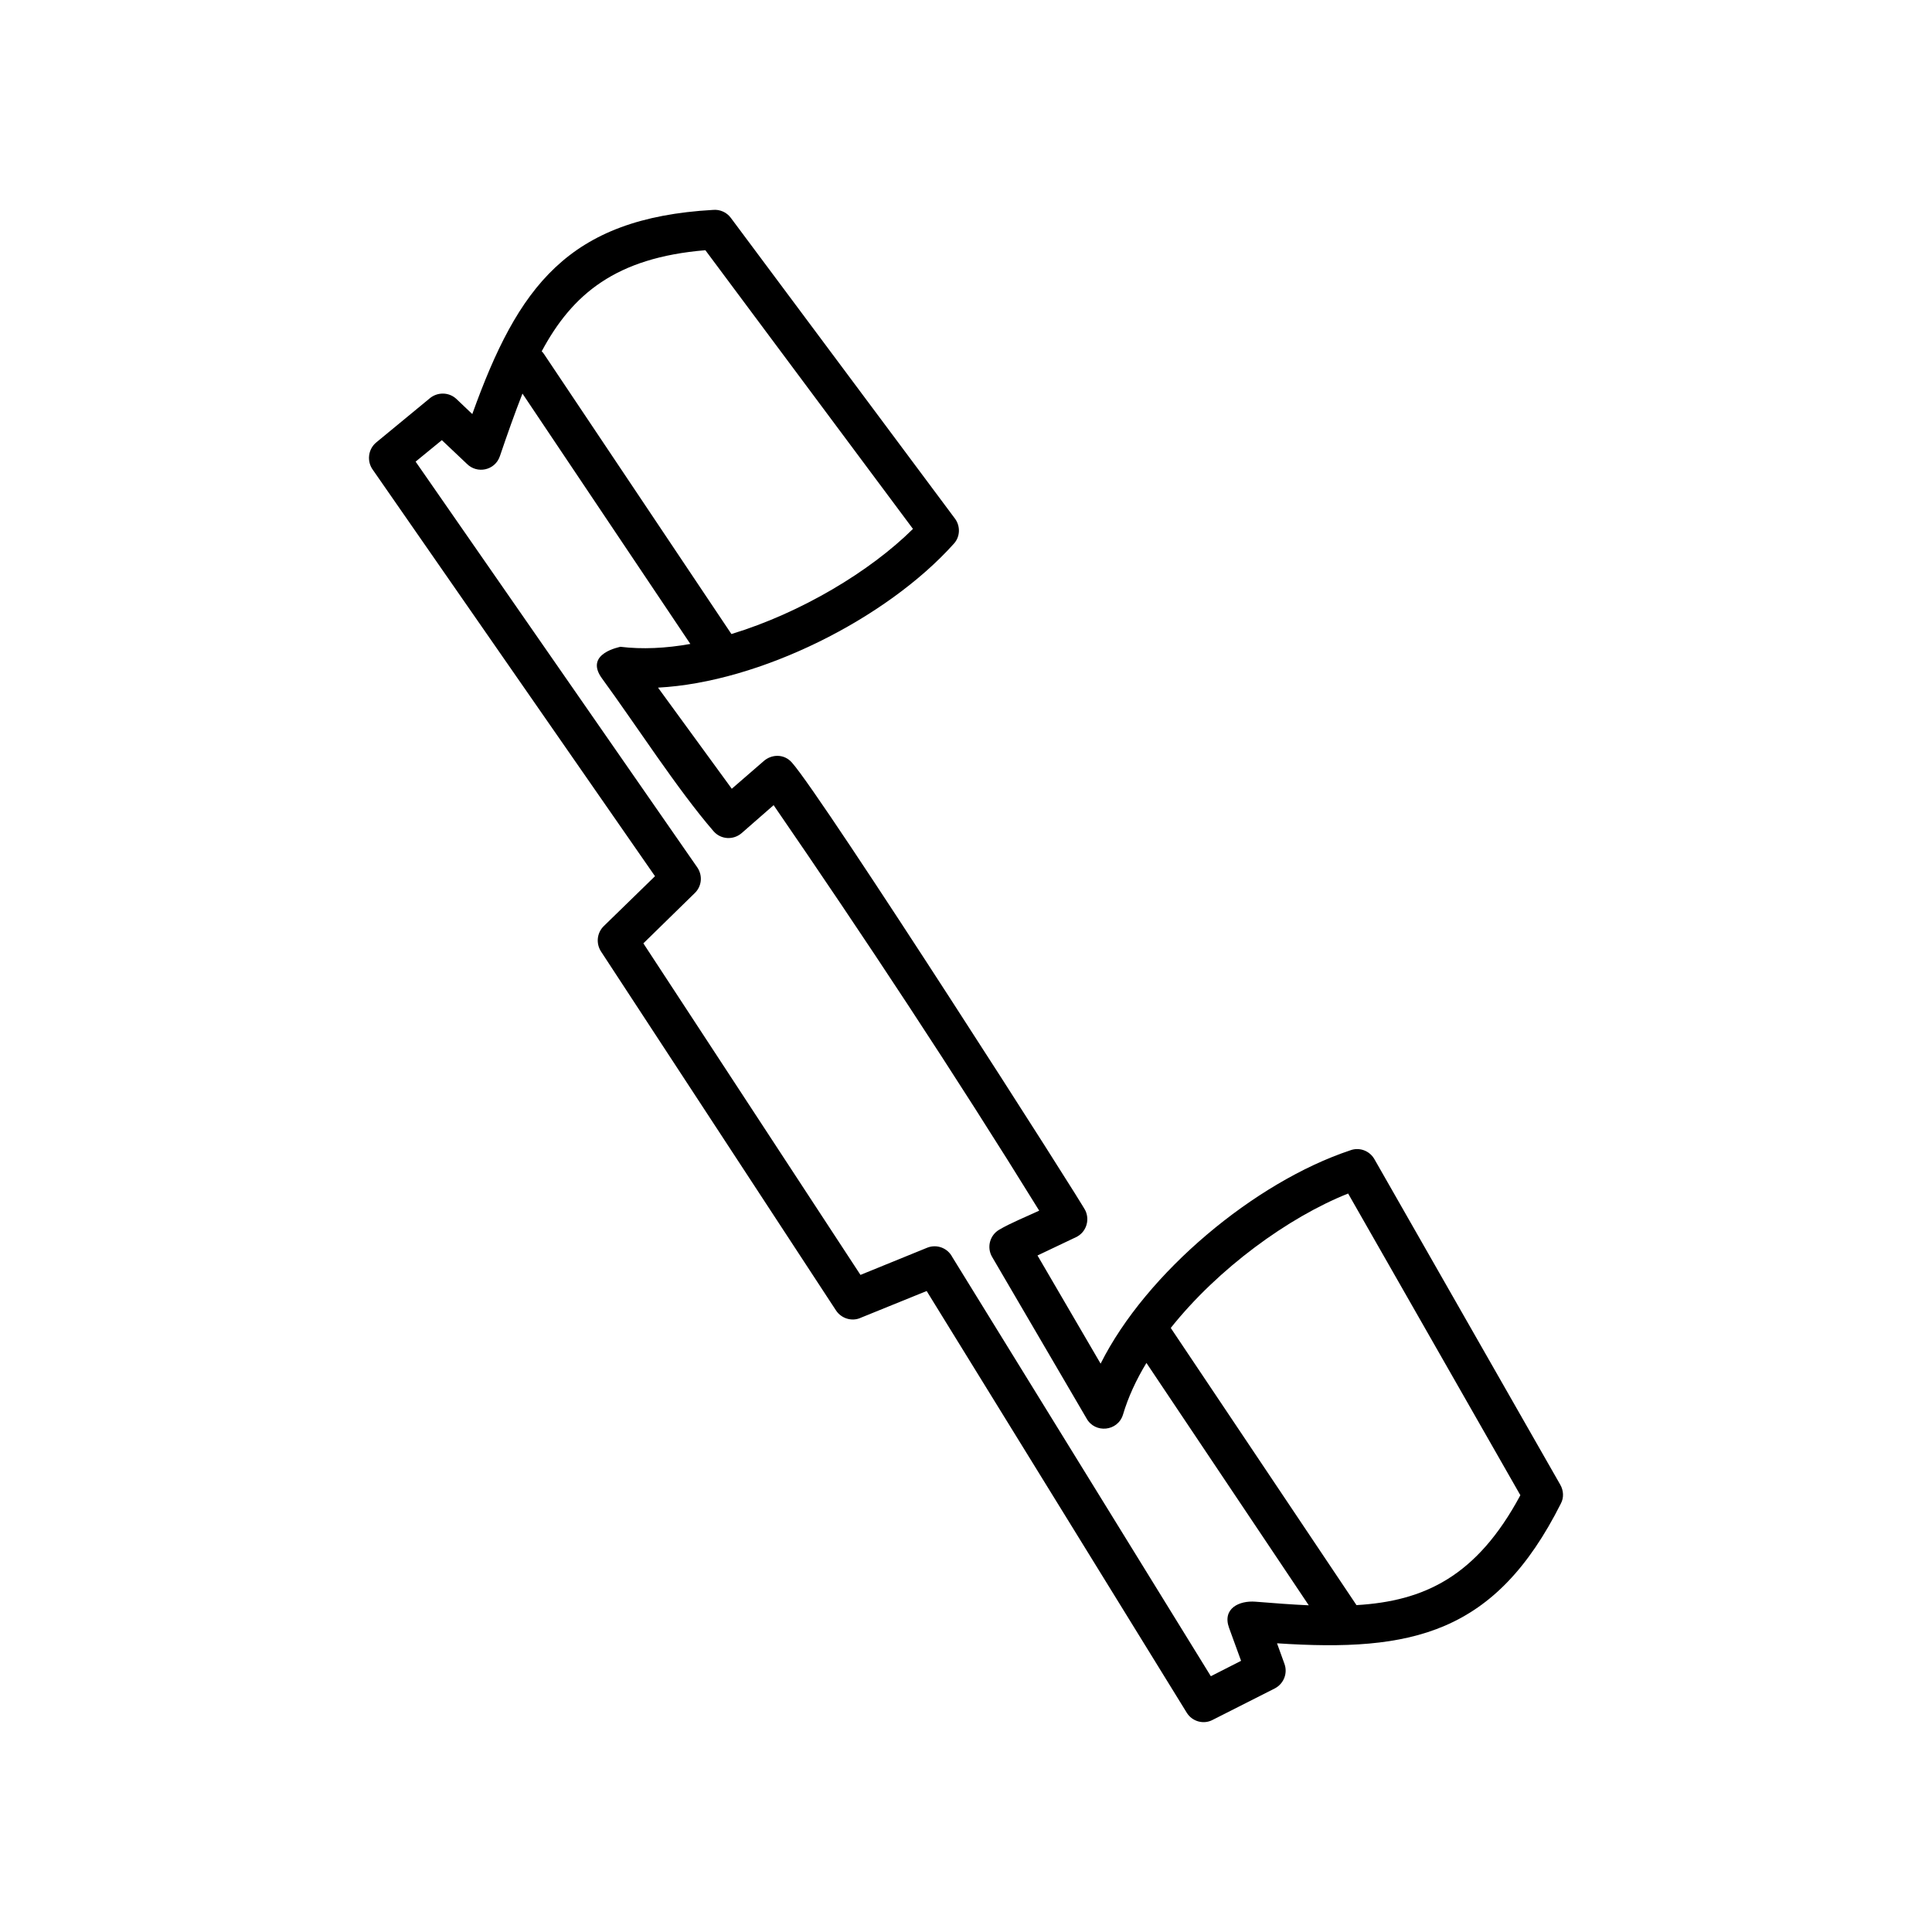 <?xml version="1.0" encoding="UTF-8"?>
<!-- The Best Svg Icon site in the world: iconSvg.co, Visit us! https://iconsvg.co -->
<svg fill="#000000" width="800px" height="800px" version="1.1" viewBox="144 144 512 512" xmlns="http://www.w3.org/2000/svg">
 <path d="m330.93 210.31c-23.73 1.965-35.266 11.637-43.379 26.801 0.301 0.25 0.504 0.555 0.707 0.855l49.574 74.059c18.391-5.594 36.727-16.574 48.113-27.859l-55.016-73.859zm123.33 285.61c0.102 0.102 0.152 0.203 0.203 0.301l49.02 73.152c17.887-1.059 31.84-7.508 43.43-29.121l-45.645-79.953c-15.82 6.297-34.461 19.852-47.004 35.621zm36.578 73.504-43.023-64.234c-2.719 4.484-4.836 9.07-6.195 13.652-1.359 4.535-7.457 5.09-9.672 1.059l-25.039-42.824c-1.461-2.519-0.605-5.742 1.914-7.203 2.973-1.762 7.356-3.527 10.578-5.039-22.219-35.973-46.402-72.598-70.383-107.46l-8.465 7.406c-2.215 1.914-5.543 1.715-7.457-0.504-9.473-10.934-20.656-28.312-29.574-40.508-4.836-6.648 4.887-8.312 4.887-8.363 5.793 0.707 12.09 0.402 18.539-0.754l-44.488-66.352c-2.016 5.141-3.981 10.68-5.996 16.625-1.309 3.777-6.047 4.734-8.766 1.965l-6.602-6.246-6.953 5.691 74.664 107.56c1.461 2.168 1.16 4.988-0.656 6.75l-13.652 13.352 57.535 87.863 17.684-7.203c2.519-1.008 5.391 0.051 6.648 2.469l68.52 111.09 8.012-4.082-3.176-8.715c-1.863-5.141 2.672-7.305 7.004-6.953 4.938 0.402 9.621 0.754 14.105 0.957zm-157.84-369.8c1.762-0.152 3.578 0.605 4.684 2.117l59.398 79.703c1.461 1.965 1.41 4.785-0.301 6.648-17.836 19.902-51.438 36.727-78.395 38.137l19.547 26.801 8.312-7.203c2.215-2.066 5.594-2.066 7.609 0.25 8.062 8.969 78.191 118.65 77.84 118.85 1.16 2.621 0.051 5.742-2.57 6.953l-10.176 4.836 16.727 28.668c12.09-24.133 40.859-48.113 66.148-56.527 2.367-0.906 5.09 0.051 6.398 2.316l49.273 86.301c0.855 1.512 1.008 3.375 0.152 4.988-17.383 34.562-39.449 39.398-75.219 37.031l1.965 5.441c0.906 2.469-0.152 5.238-2.519 6.5l-16.523 8.363c-2.367 1.258-5.391 0.453-6.852-1.914l-68.922-111.75-17.383 7.055c-2.316 1.109-5.188 0.301-6.648-1.914l-62.27-95.121c-1.359-2.117-1.109-4.887 0.707-6.699l13.602-13.25-74.715-107.61c-1.715-2.266-1.359-5.543 0.855-7.356l14.055-11.586c2.066-1.812 5.188-1.812 7.203 0.102l4.18 3.981c12.09-33.656 25.293-51.941 63.832-54.109z"/>
</svg>